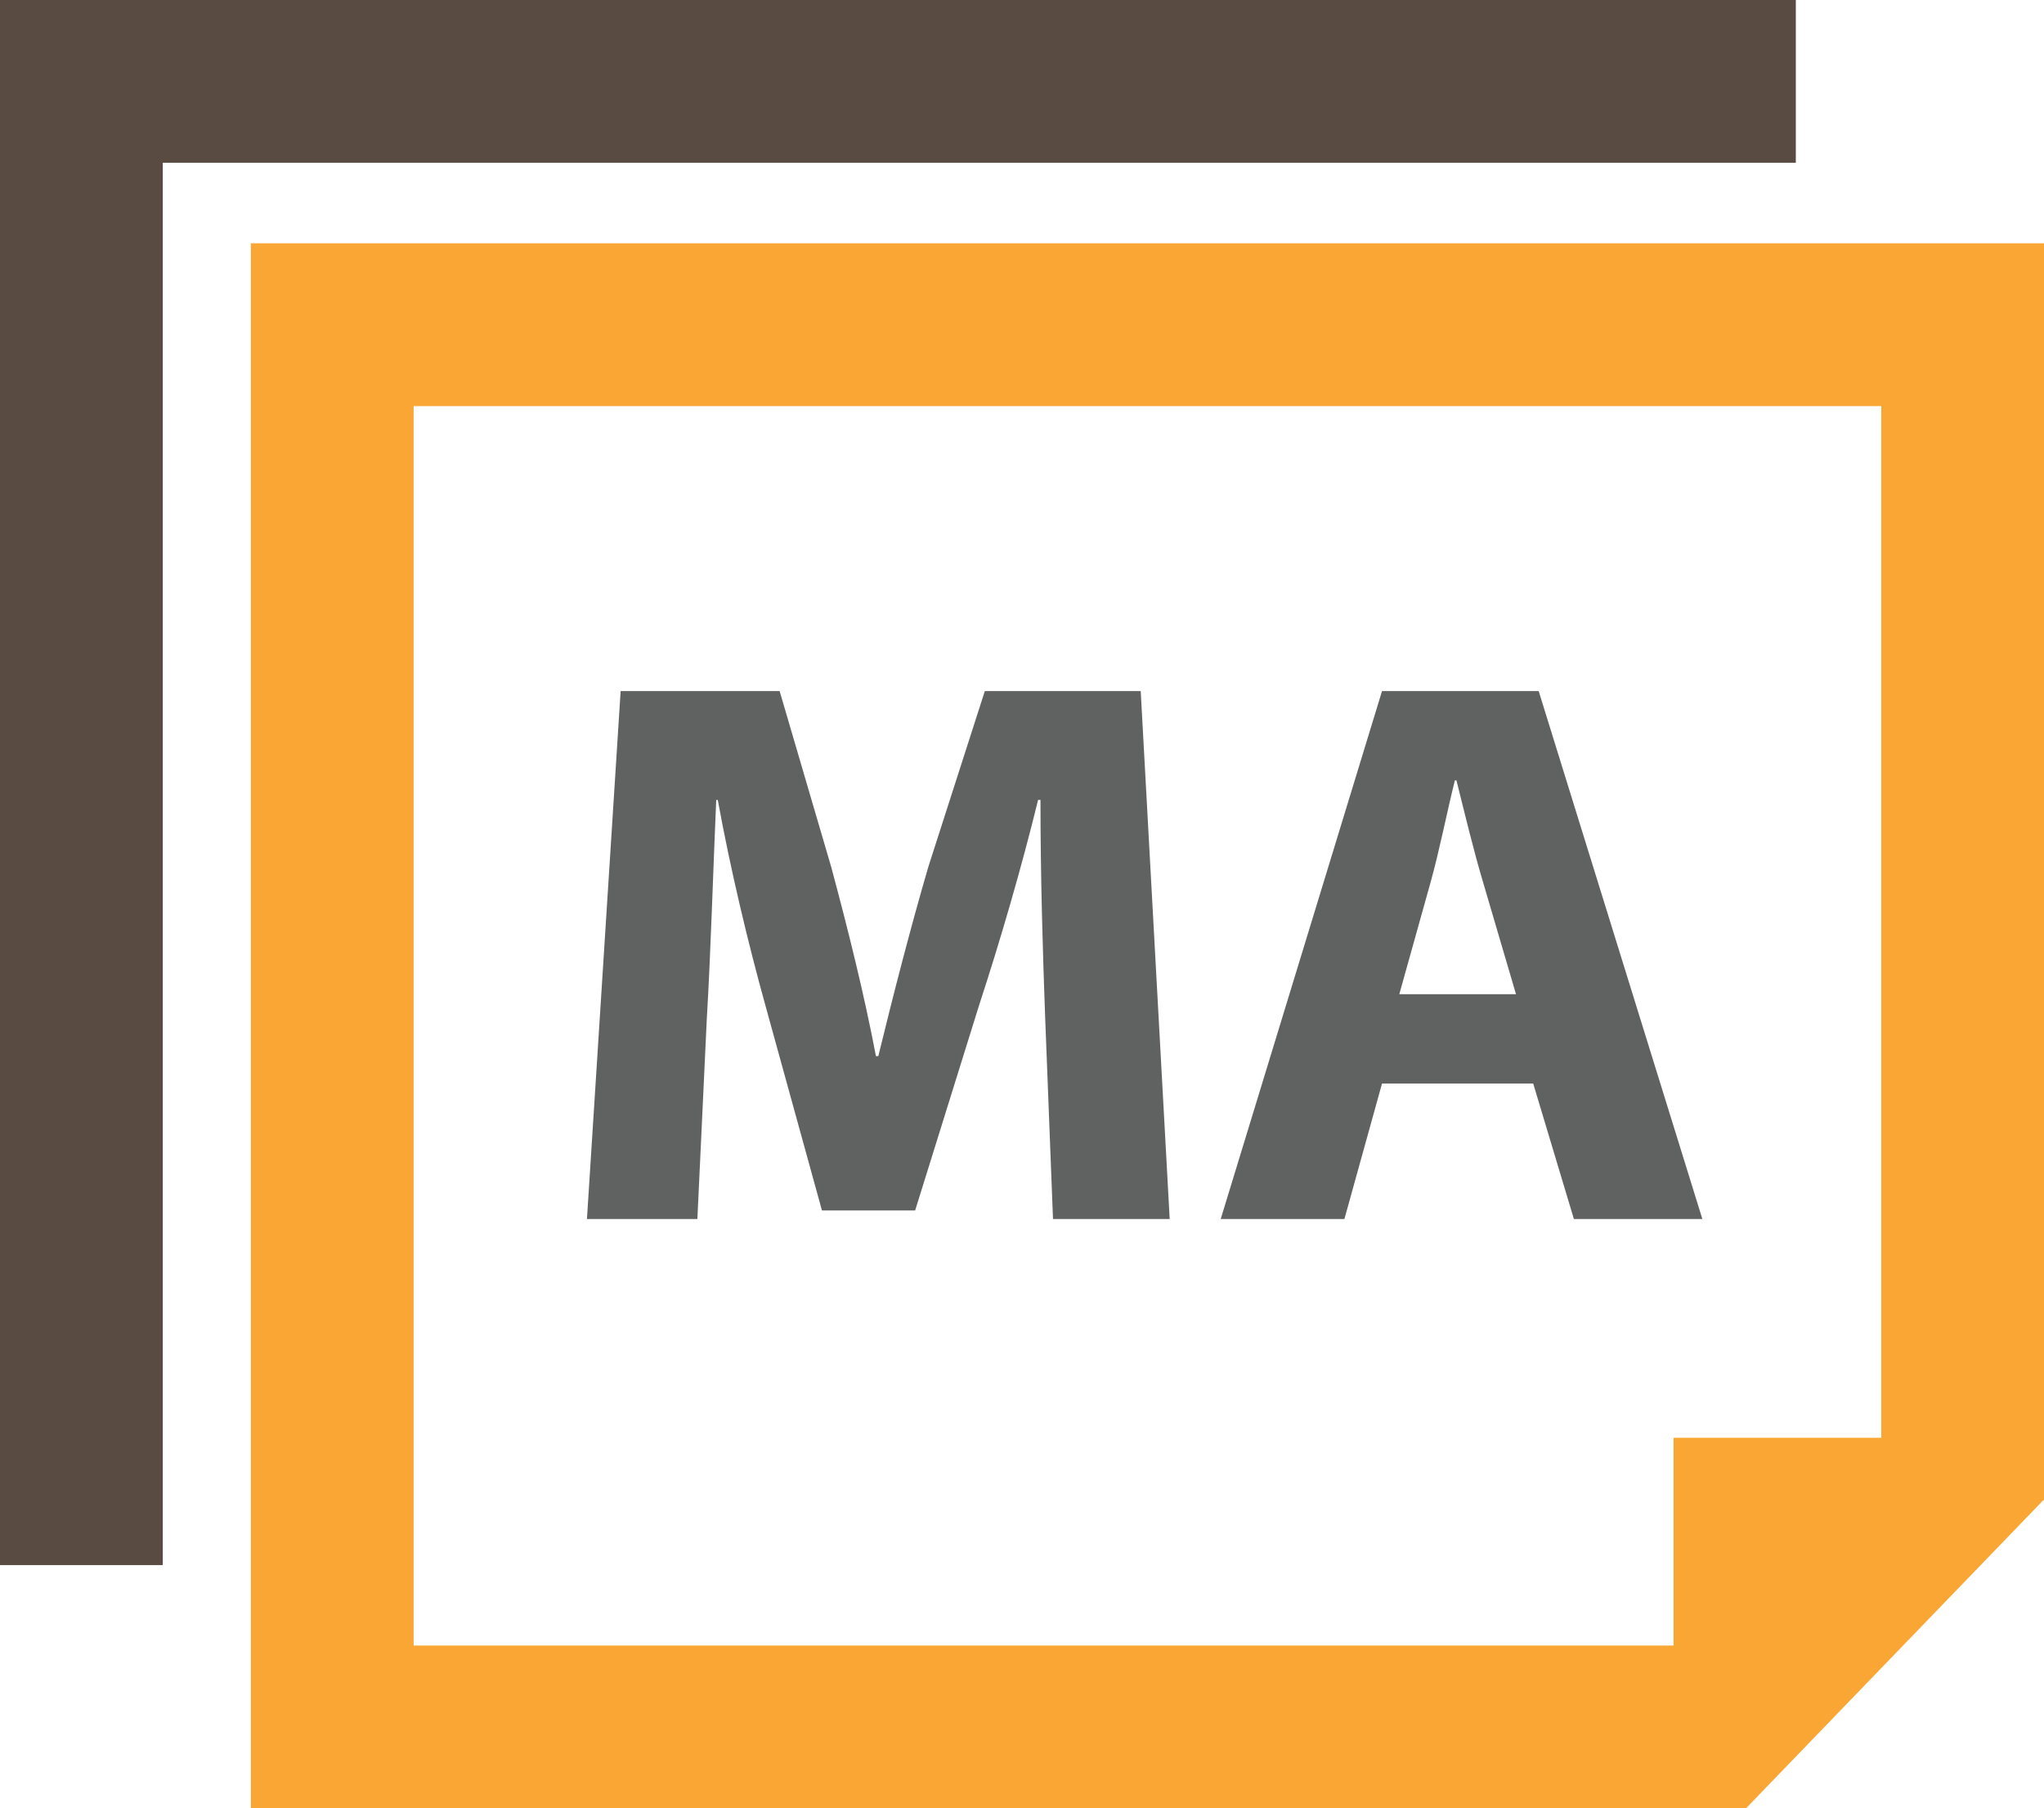 <?xml version="1.0" encoding="utf-8"?>
<!-- Generator: Adobe Illustrator 16.0.0, SVG Export Plug-In . SVG Version: 6.00 Build 0)  -->
<!DOCTYPE svg PUBLIC "-//W3C//DTD SVG 1.1//EN" "http://www.w3.org/Graphics/SVG/1.1/DTD/svg11.dtd">
<svg version="1.1" id="Layer_1" xmlns="http://www.w3.org/2000/svg" xmlns:xlink="http://www.w3.org/1999/xlink" x="0px" y="0px"
	 width="93.935px" height="83.092px" viewBox="14.471 8.256 93.935 83.092" enable-background="new 14.471 8.256 93.935 83.092"
	 xml:space="preserve">
<polygon fill="#594A42" points="14.471,8.256 14.471,80.17 21.951,80.17 21.951,15.736 97,15.736 97,8.256 "/>
<path fill="#FAA634" d="M26,19.435v71.913h68.709l13.697-14.192v-57.72H26z M100.927,74.322h-9.546v9.545H33.48V26.915h67.447
	V74.322z"/>
<g>
	<path fill="#606161" d="M62.502,54.982c-0.107-2.916-0.215-6.442-0.215-9.97h-0.109c-0.756,3.096-1.764,6.55-2.699,9.395
		l-2.951,9.468h-4.283l-2.592-9.396c-0.792-2.843-1.619-6.297-2.195-9.465h-0.072c-0.144,3.276-0.252,7.019-0.432,10.042
		L46.52,64.27h-5.075l1.548-24.26H50.3l2.375,8.099c0.756,2.808,1.512,5.833,2.051,8.675h0.109c0.684-2.81,1.512-6.013,2.303-8.711
		l2.592-8.063h7.164l1.332,24.26h-5.363L62.502,54.982z"/>
	<path fill="#606161" d="M77.984,58.043l-1.729,6.227H70.57l7.414-24.26h7.199l7.523,24.26h-5.904l-1.871-6.227H77.984z
		 M84.141,53.939l-1.514-5.147c-0.432-1.44-0.863-3.24-1.223-4.679h-0.072c-0.359,1.439-0.721,3.275-1.115,4.679l-1.439,5.147
		H84.141z"/>
</g>
</svg>
